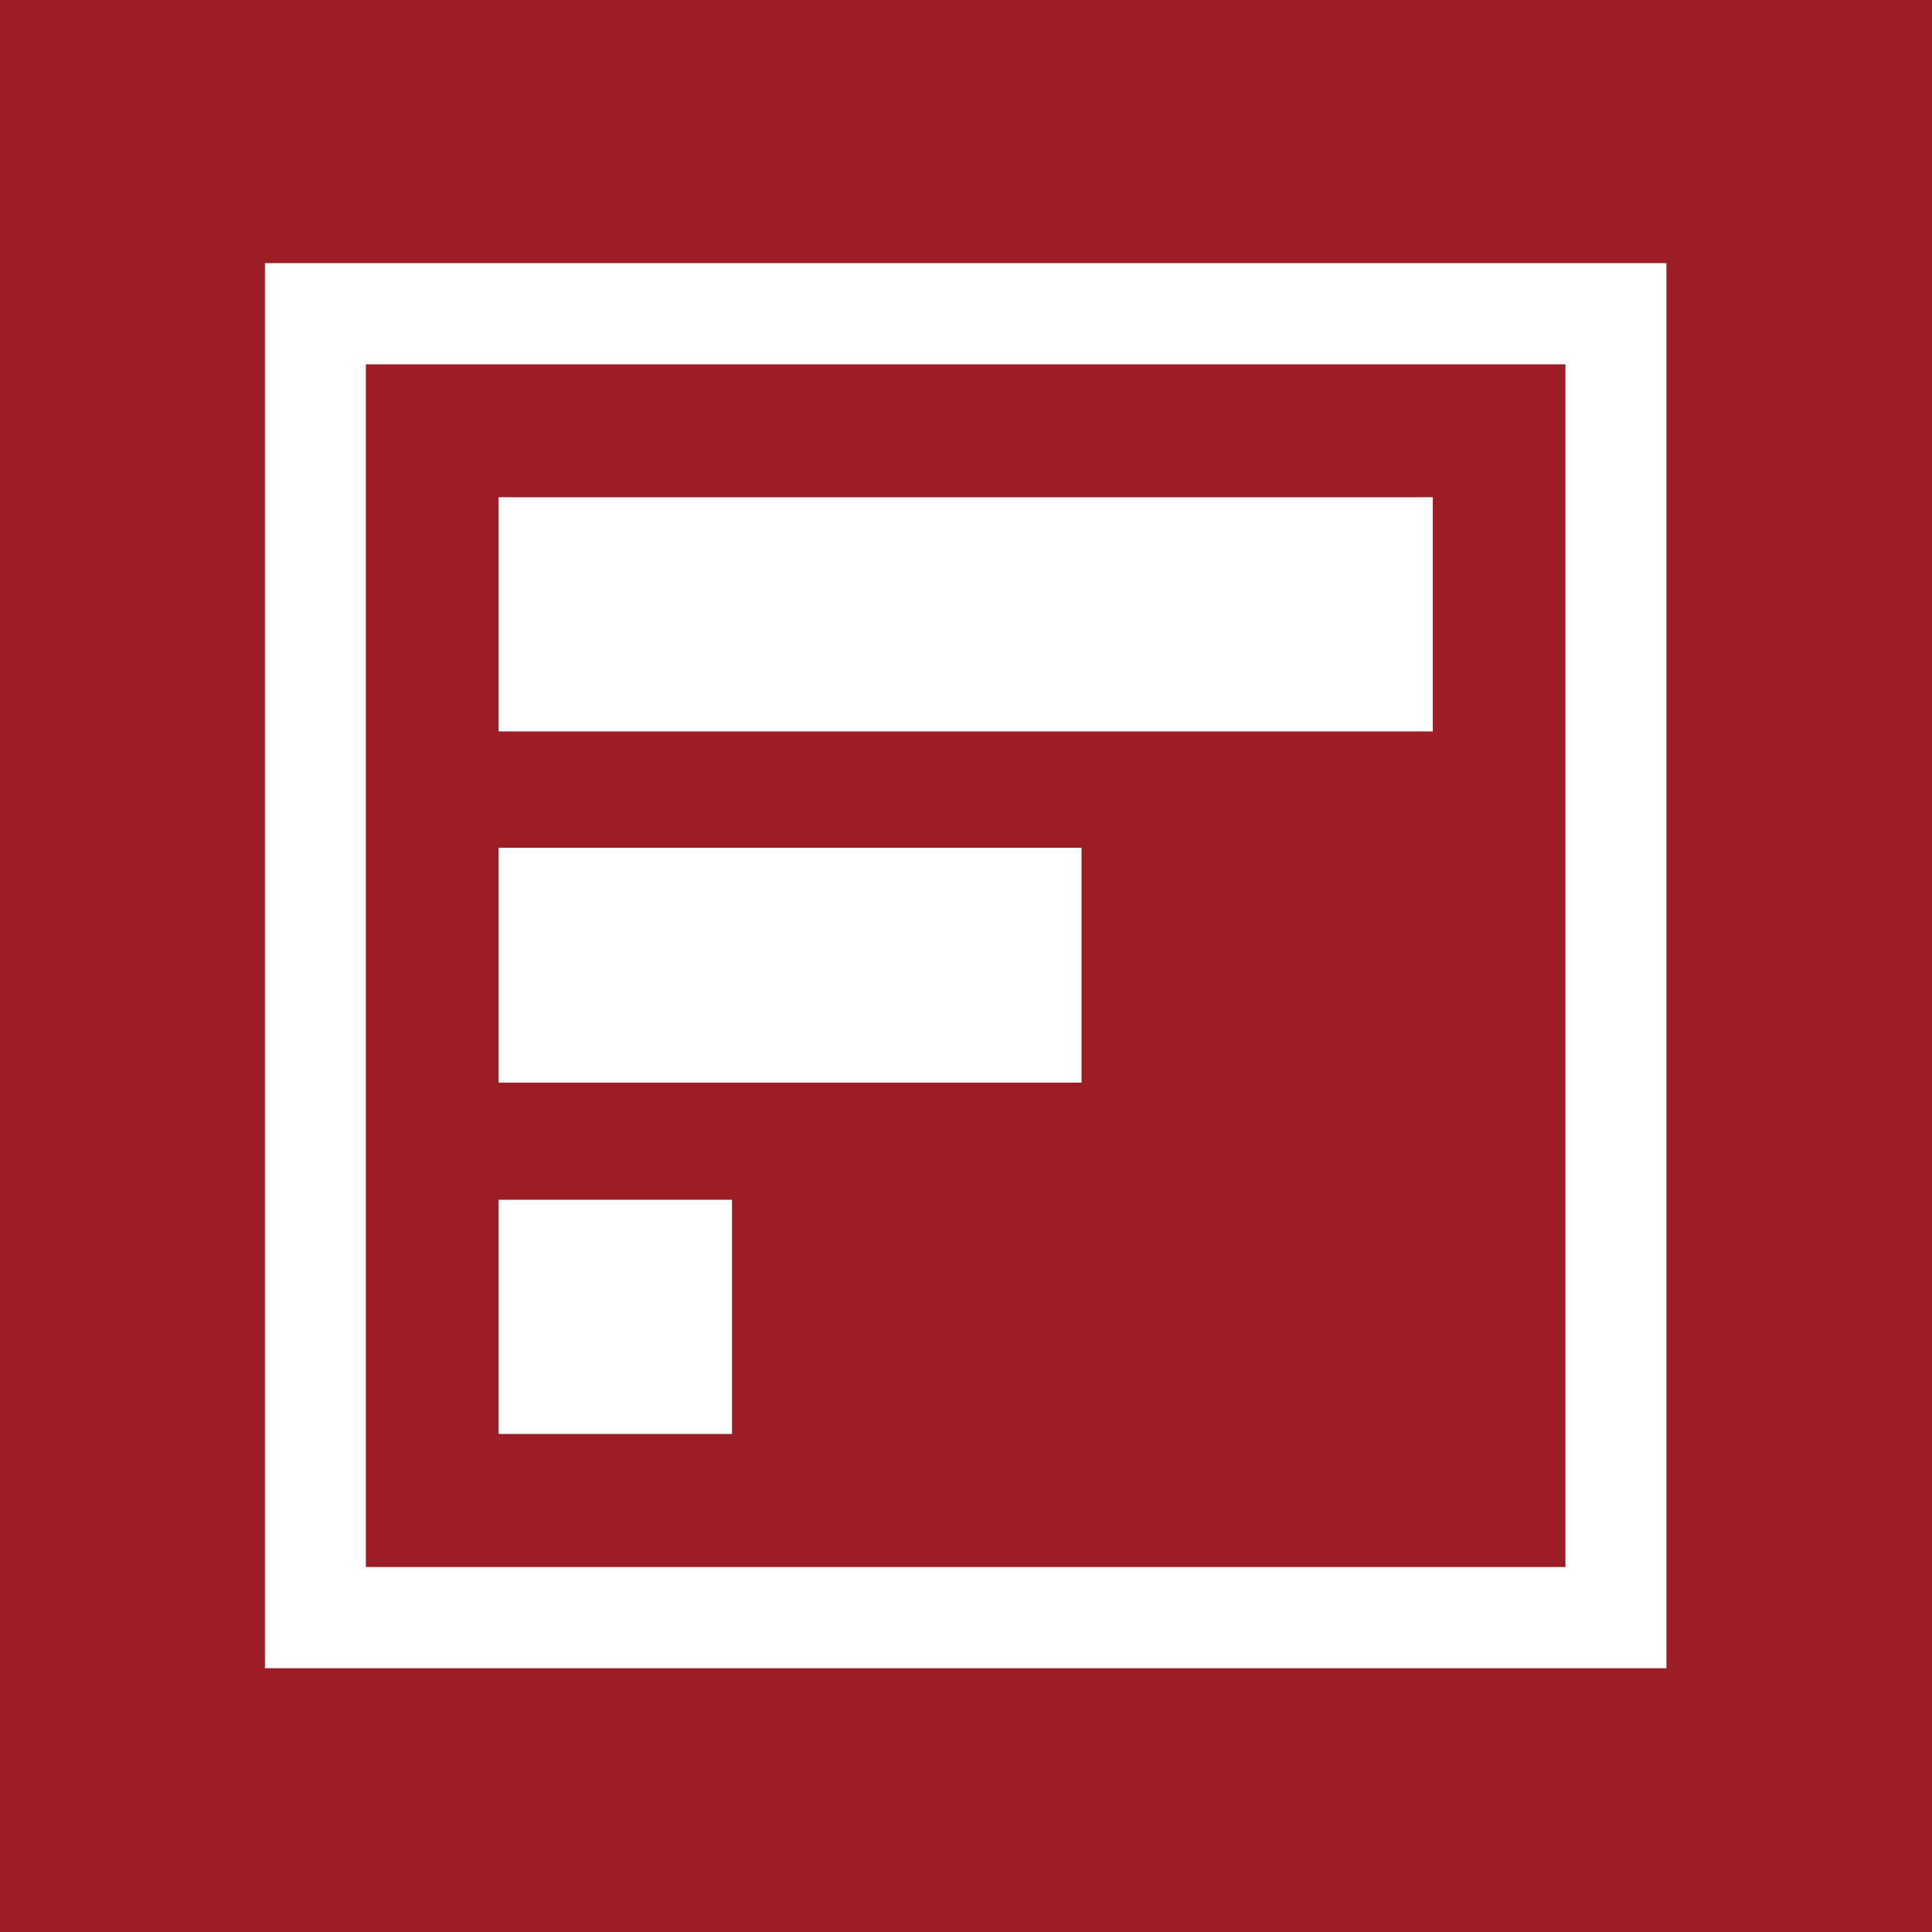 <svg width="24" height="24" viewBox="0 0 24 24" fill="none" xmlns="http://www.w3.org/2000/svg">
  <rect x="0" y="0" width="24" height="24" fill="#808080" stroke="none"/>
  <g clip-path="url(#clip0_45_4174)">
    <path d="M24 0H0V24H24V0Z" fill="#9C1D26" />
    <path d="M4.546 4.526H19.446V19.466H4.545V4.526H4.546ZM20.701 3.269H3.291V20.723H20.701V3.269Z"
      fill="white" />
    <path
      d="M6.192 9.086H17.799V6.177H6.192V9.086ZM6.192 17.813H9.093V14.904H6.192V17.813ZM6.192 13.449H13.435V10.531H6.192V13.449Z"
      fill="white" />
  </g>
  <defs>
    <clipPath id="clip0_45_4174">
      <rect width="24" height="24" fill="white" />
    </clipPath>
  </defs>
</svg>
